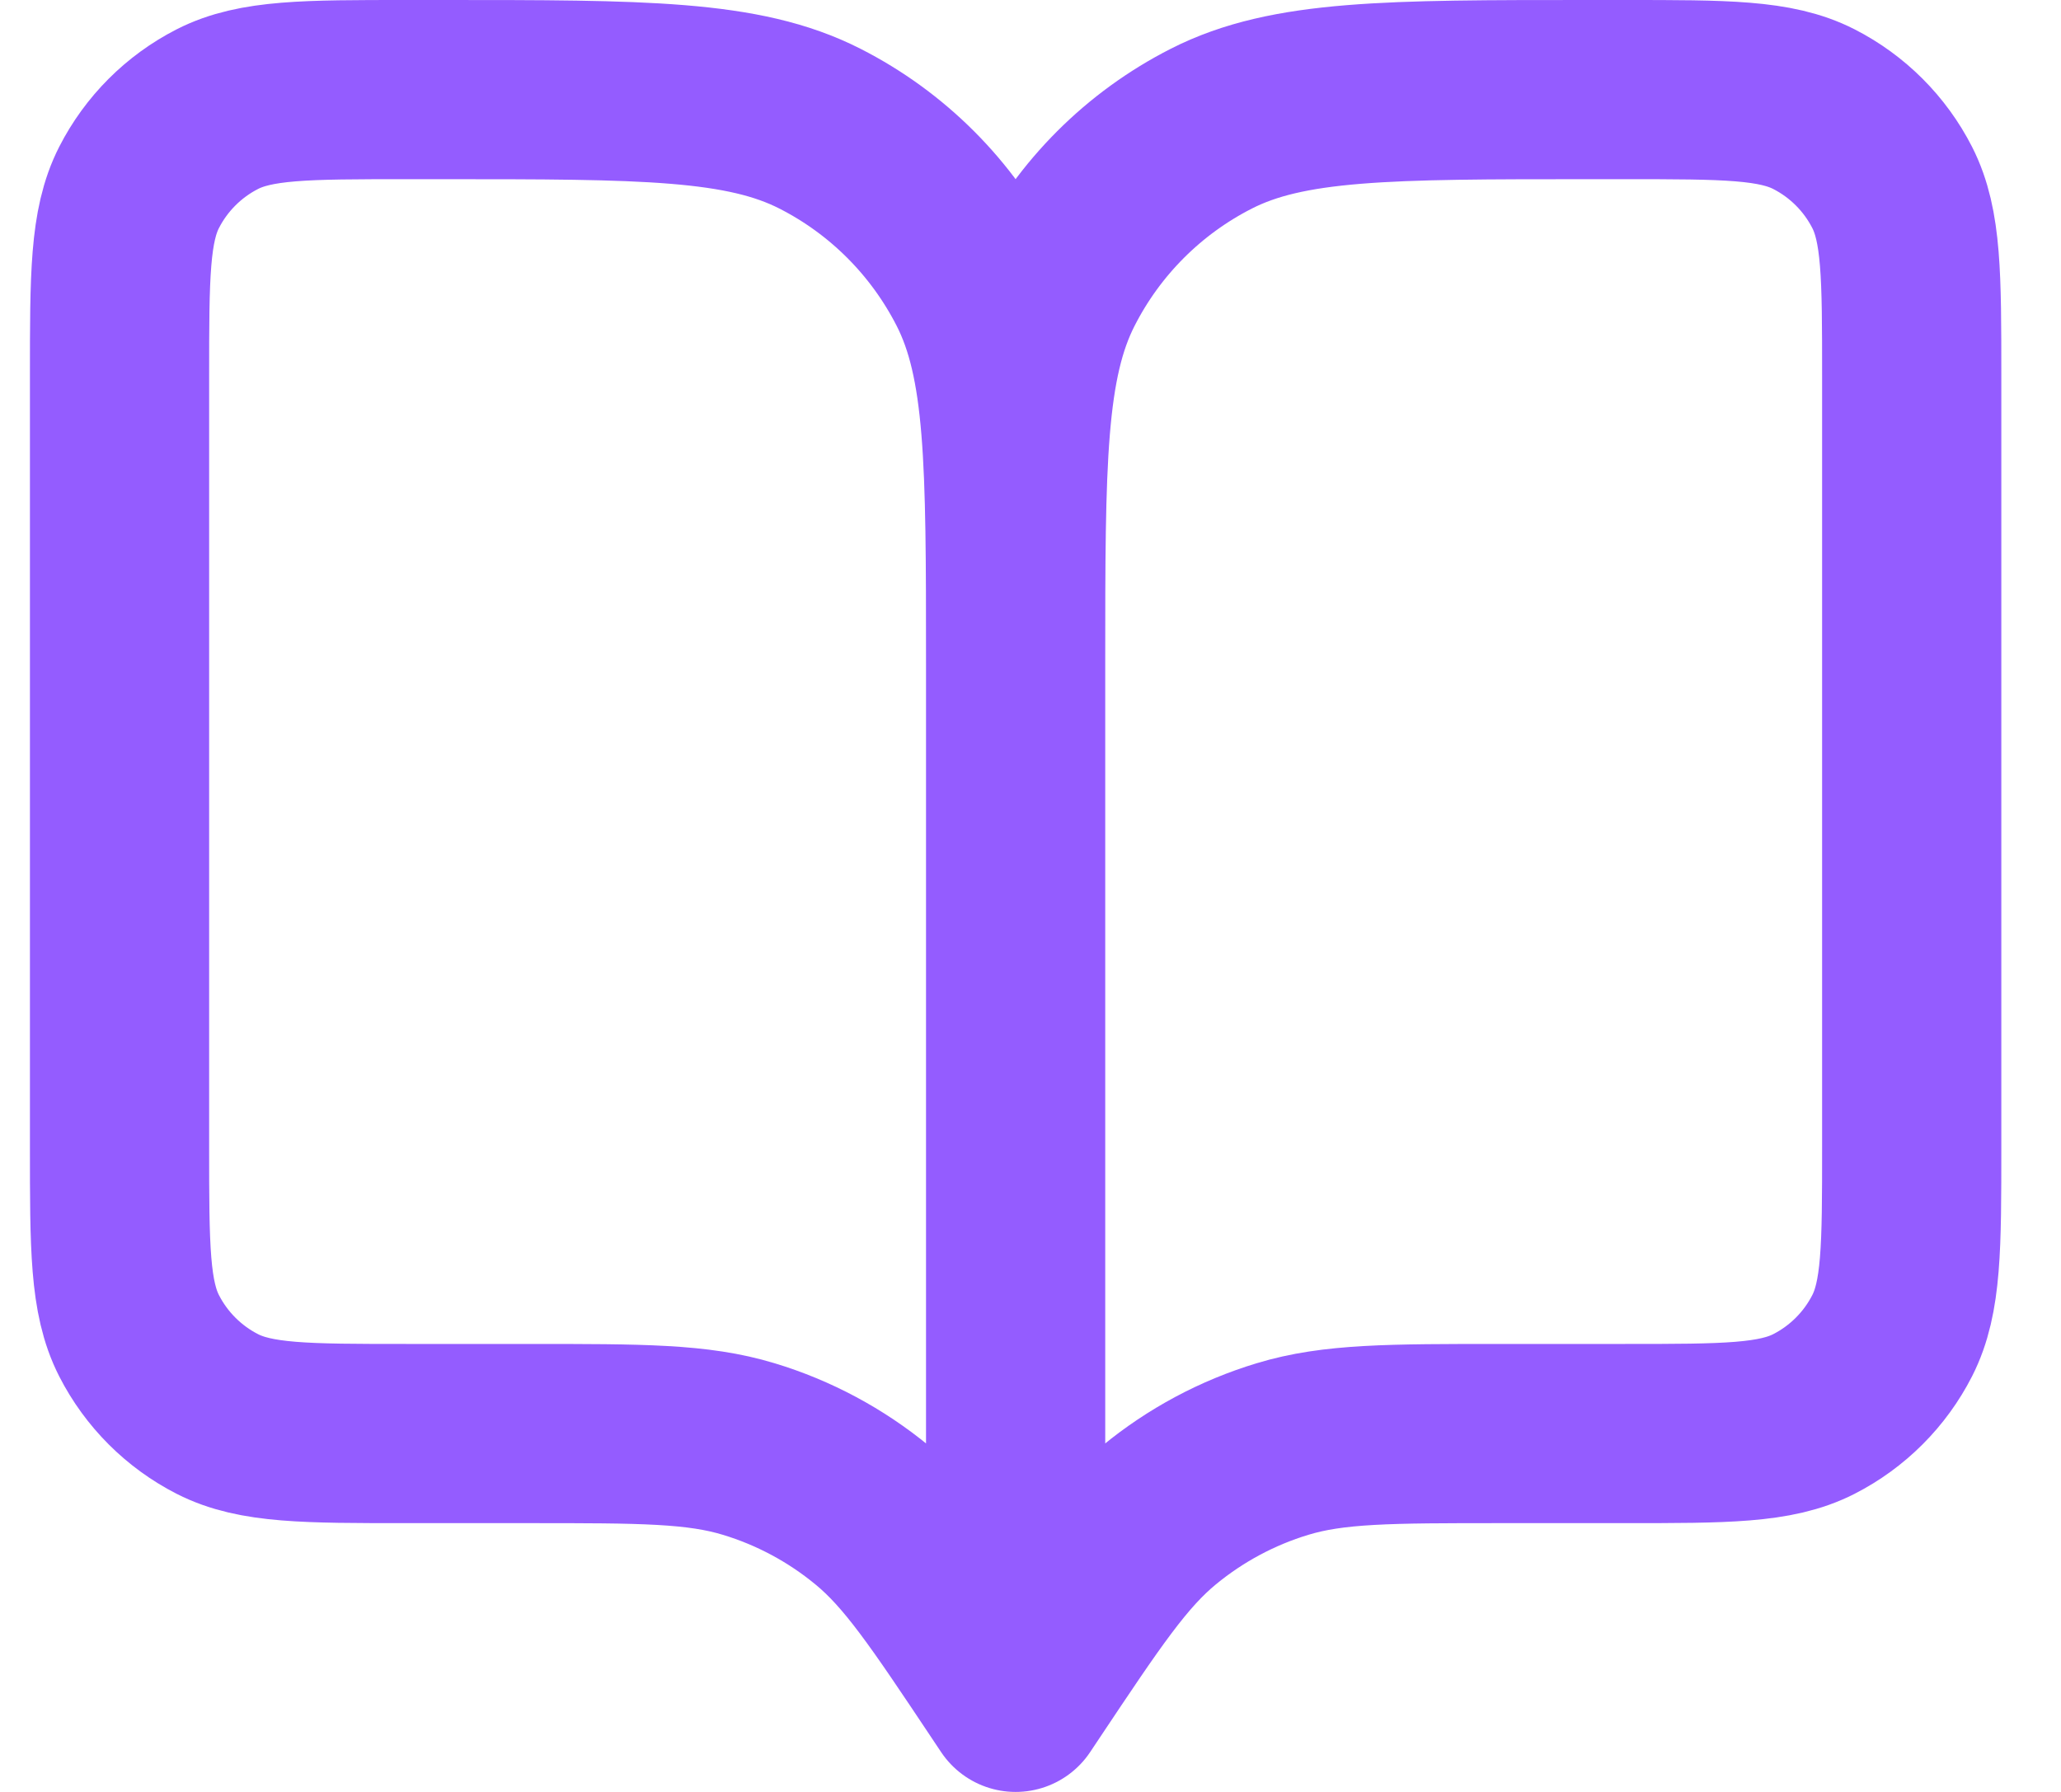 <?xml version="1.0" encoding="UTF-8"?> <svg xmlns="http://www.w3.org/2000/svg" width="23" height="20" viewBox="0 0 23 20" fill="none"><path d="M11.334 19L11.234 18.85C10.539 17.808 10.192 17.287 9.733 16.91C9.327 16.576 8.859 16.325 8.356 16.173C7.787 16 7.161 16 5.909 16H4.534C3.414 16 2.854 16 2.426 15.782C2.05 15.59 1.744 15.284 1.552 14.908C1.334 14.48 1.334 13.92 1.334 12.8V4.2C1.334 3.08 1.334 2.52 1.552 2.092C1.744 1.716 2.05 1.41 2.426 1.218C2.854 1 3.414 1 4.534 1H4.934C7.174 1 8.294 1 9.15 1.436C9.903 1.819 10.514 2.431 10.898 3.184C11.334 4.04 11.334 5.16 11.334 7.4M11.334 19V7.4M11.334 19L11.434 18.85C12.129 17.808 12.476 17.287 12.935 16.91C13.341 16.576 13.809 16.325 14.312 16.173C14.881 16 15.507 16 16.759 16H18.134C19.254 16 19.814 16 20.242 15.782C20.618 15.59 20.924 15.284 21.116 14.908C21.334 14.48 21.334 13.92 21.334 12.8V4.2C21.334 3.08 21.334 2.52 21.116 2.092C20.924 1.716 20.618 1.41 20.242 1.218C19.814 1 19.254 1 18.134 1H17.734C15.494 1 14.374 1 13.518 1.436C12.765 1.819 12.153 2.431 11.77 3.184C11.334 4.04 11.334 5.16 11.334 7.4" stroke="#945CFF" stroke-width="2" stroke-linecap="round" stroke-linejoin="round"></path></svg> 